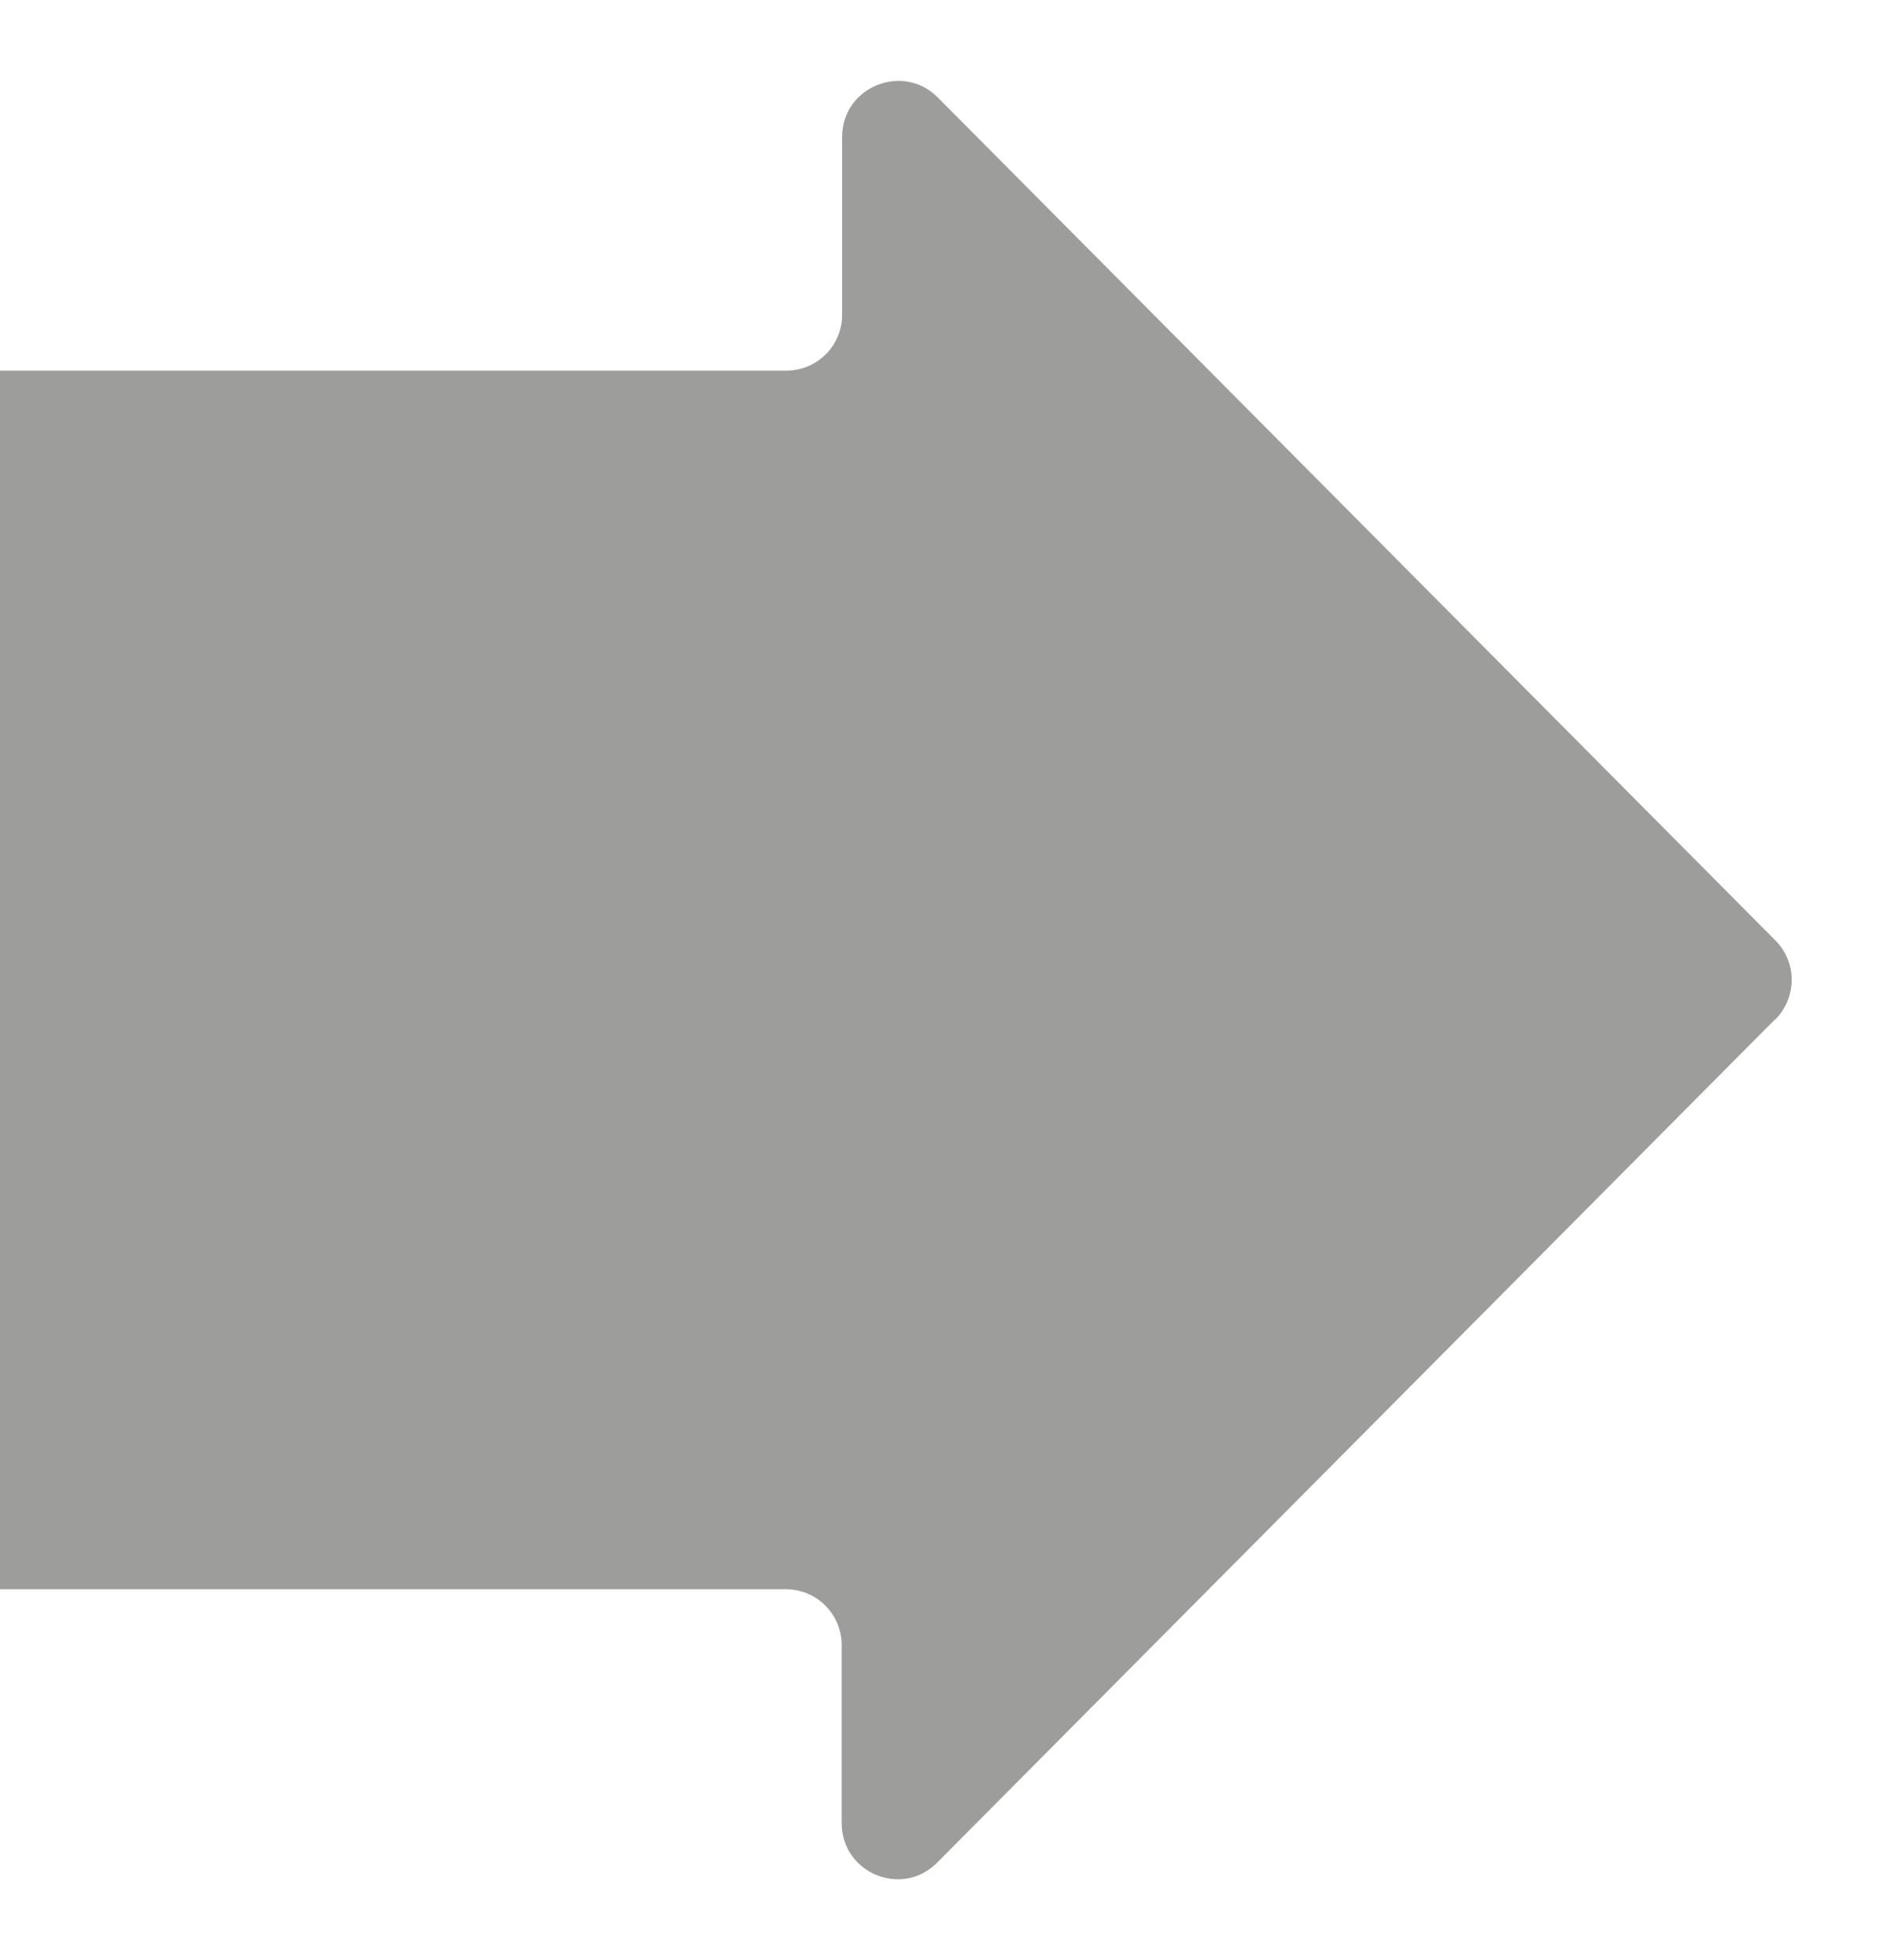 <?xml version="1.0" encoding="UTF-8"?><svg id="Ebene_1" xmlns="http://www.w3.org/2000/svg" viewBox="0 0 42.26 44.1"><defs><style>.cls-1{fill:#9d9d9c;}</style></defs><path class="cls-1" d="M39.94,22.94l-18.85,18.97c-.79,.8-2.15,.24-2.15-.89v-4c0-.7-.56-1.26-1.26-1.26H0V8.34H17.69c.7,0,1.26-.56,1.26-1.26V3.08c0-1.12,1.36-1.68,2.15-.89l18.85,18.97c.49,.49,.49,1.28,0,1.78Z"/></svg>